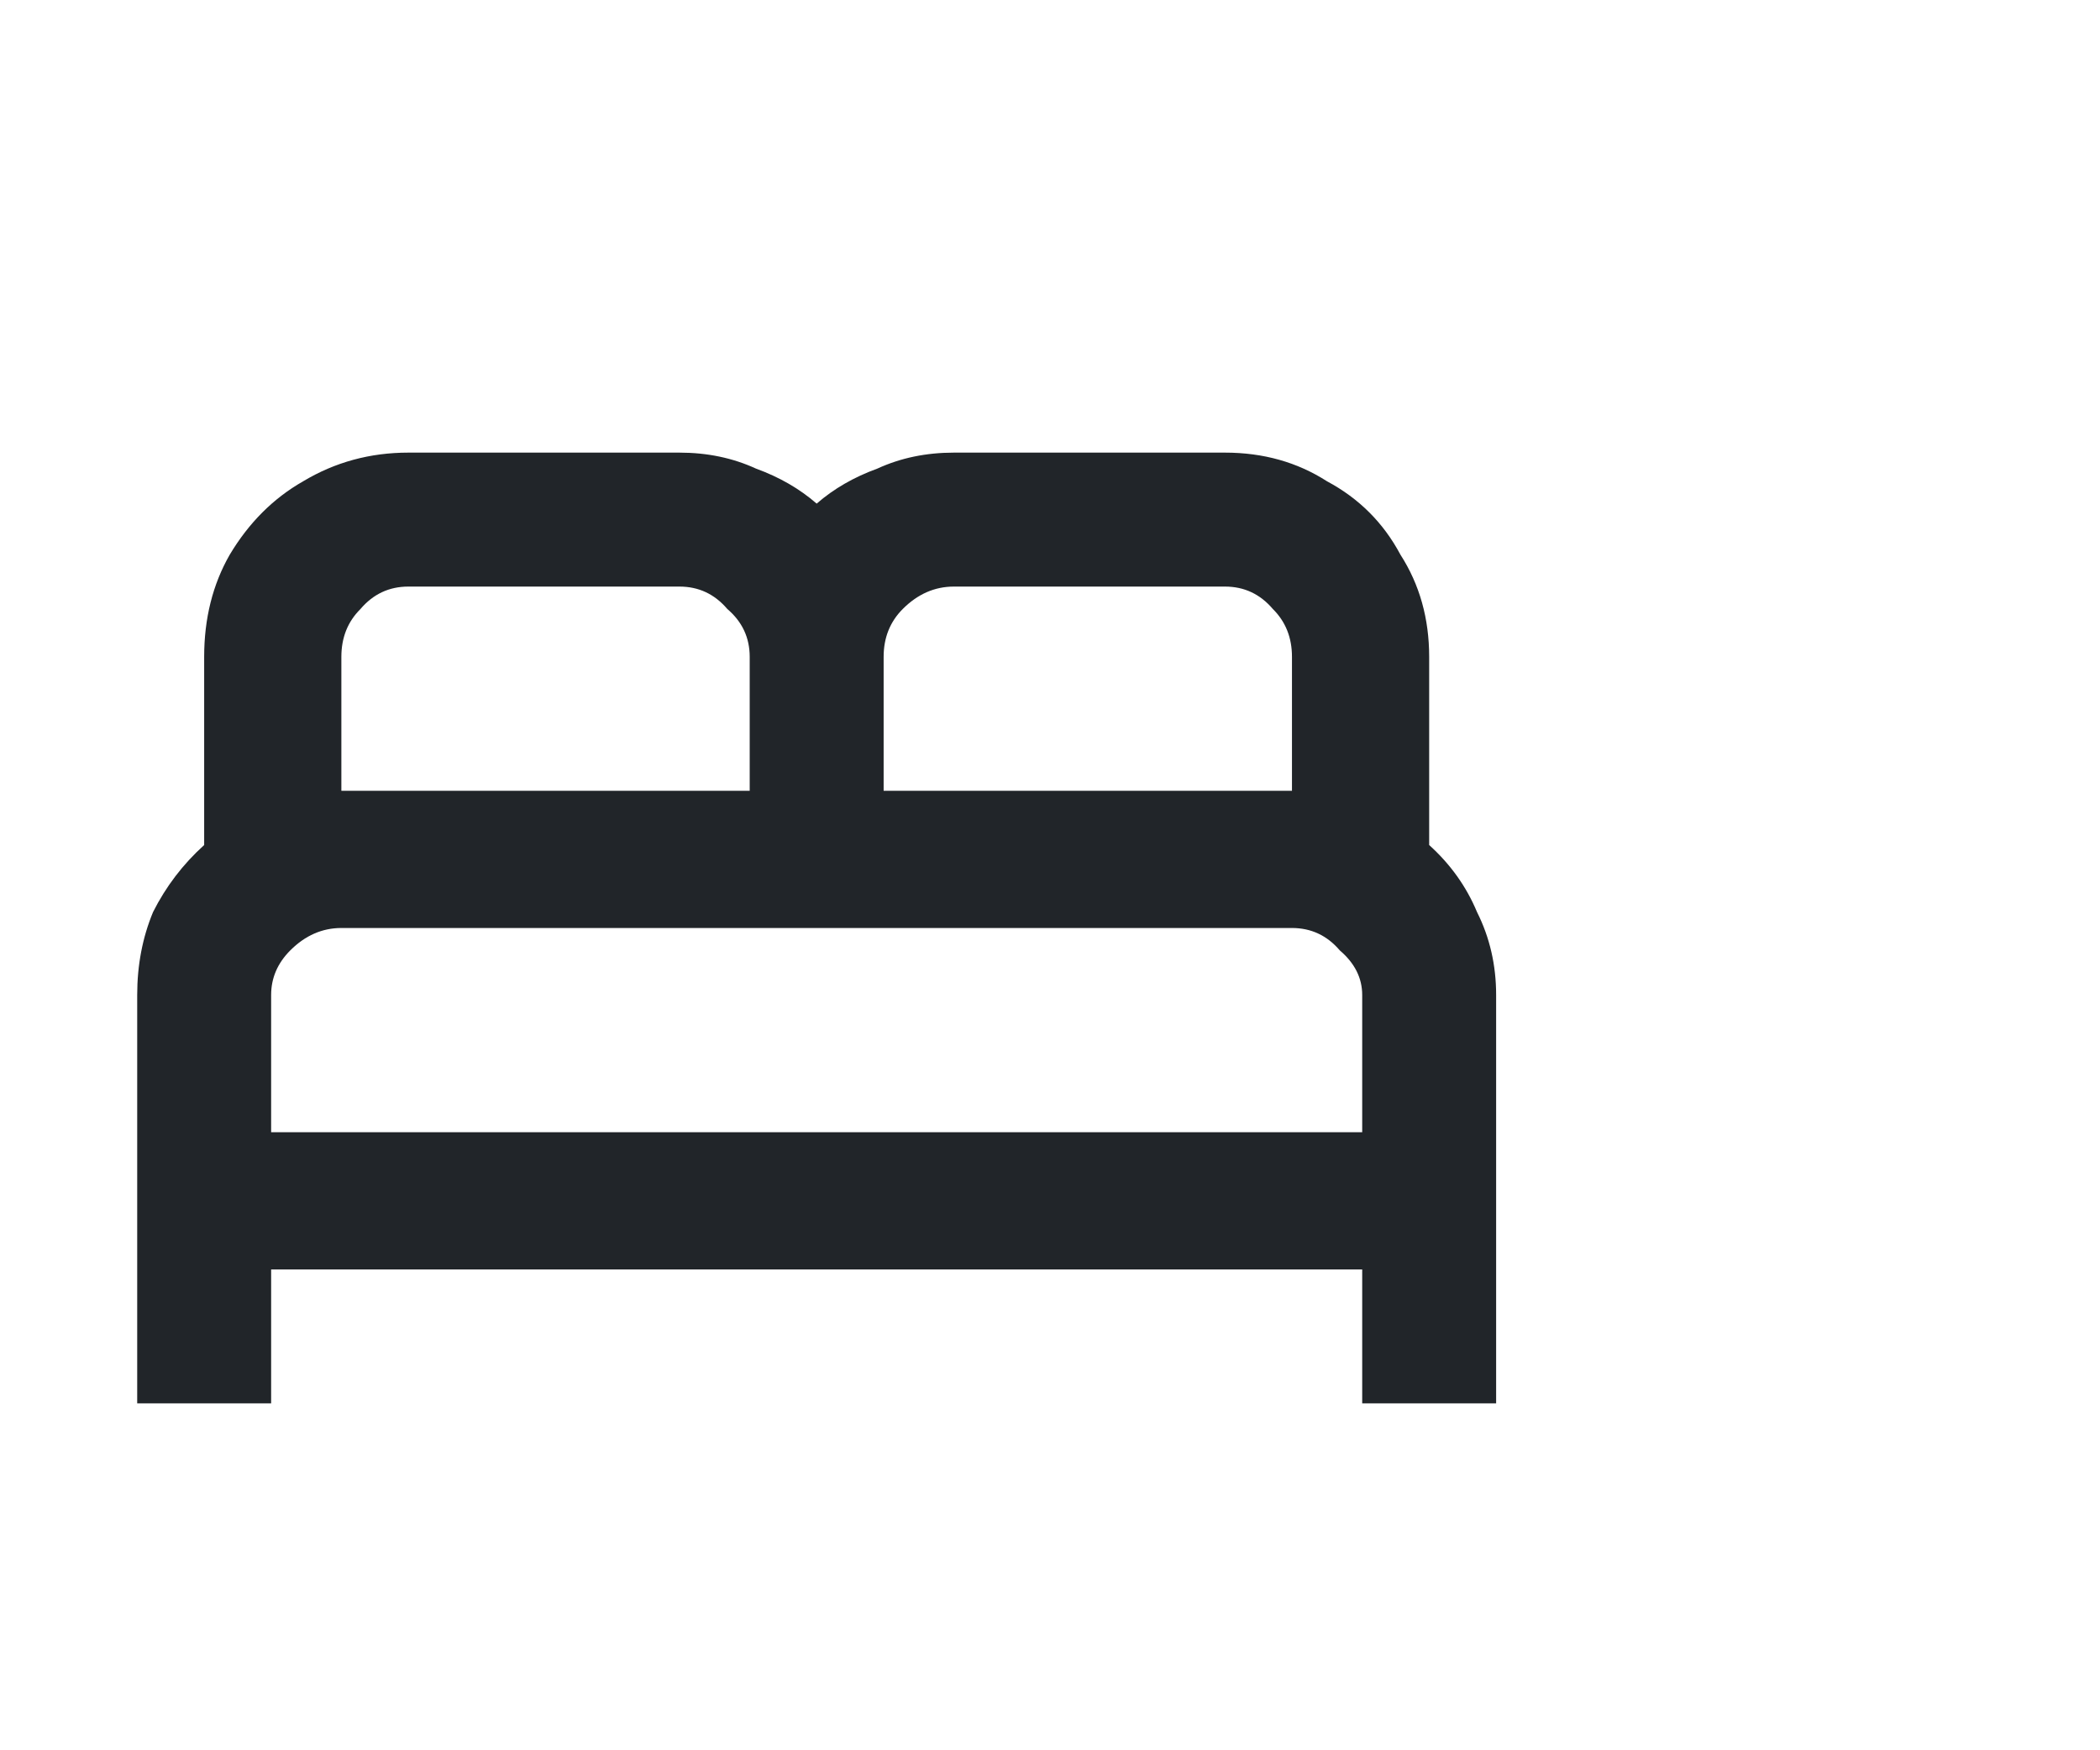 <svg width="18" height="15" viewBox="0 0 18 15" fill="none" xmlns="http://www.w3.org/2000/svg">
<path d="M12.25 7.242V5.629C12.25 5.301 12.168 5.009 12.004 4.754C11.858 4.48 11.648 4.271 11.375 4.125C11.12 3.961 10.828 3.879 10.5 3.879H8.176C7.939 3.879 7.72 3.924 7.52 4.016C7.319 4.089 7.146 4.189 7 4.316C6.854 4.189 6.681 4.089 6.48 4.016C6.28 3.924 6.061 3.879 5.824 3.879H3.5C3.172 3.879 2.871 3.961 2.598 4.125C2.342 4.271 2.133 4.48 1.969 4.754C1.823 5.009 1.75 5.301 1.75 5.629V7.242C1.568 7.406 1.422 7.598 1.312 7.816C1.221 8.035 1.176 8.272 1.176 8.527V12.027H2.324V10.879H11.676V12.027H12.824V8.527C12.824 8.272 12.77 8.035 12.66 7.816C12.569 7.598 12.432 7.406 12.25 7.242ZM8.176 5.027H10.5C10.664 5.027 10.801 5.091 10.91 5.219C11.02 5.328 11.074 5.465 11.074 5.629V6.777H7.574V5.629C7.574 5.465 7.629 5.328 7.738 5.219C7.866 5.091 8.012 5.027 8.176 5.027ZM2.926 5.629C2.926 5.465 2.98 5.328 3.09 5.219C3.199 5.091 3.336 5.027 3.5 5.027H5.824C5.988 5.027 6.125 5.091 6.234 5.219C6.362 5.328 6.426 5.465 6.426 5.629V6.777H2.926V5.629ZM2.324 9.703V8.527C2.324 8.382 2.379 8.254 2.488 8.145C2.616 8.017 2.762 7.953 2.926 7.953H11.074C11.238 7.953 11.375 8.017 11.484 8.145C11.612 8.254 11.676 8.382 11.676 8.527V9.703H2.324Z" fill="#212529"/>
</svg>
